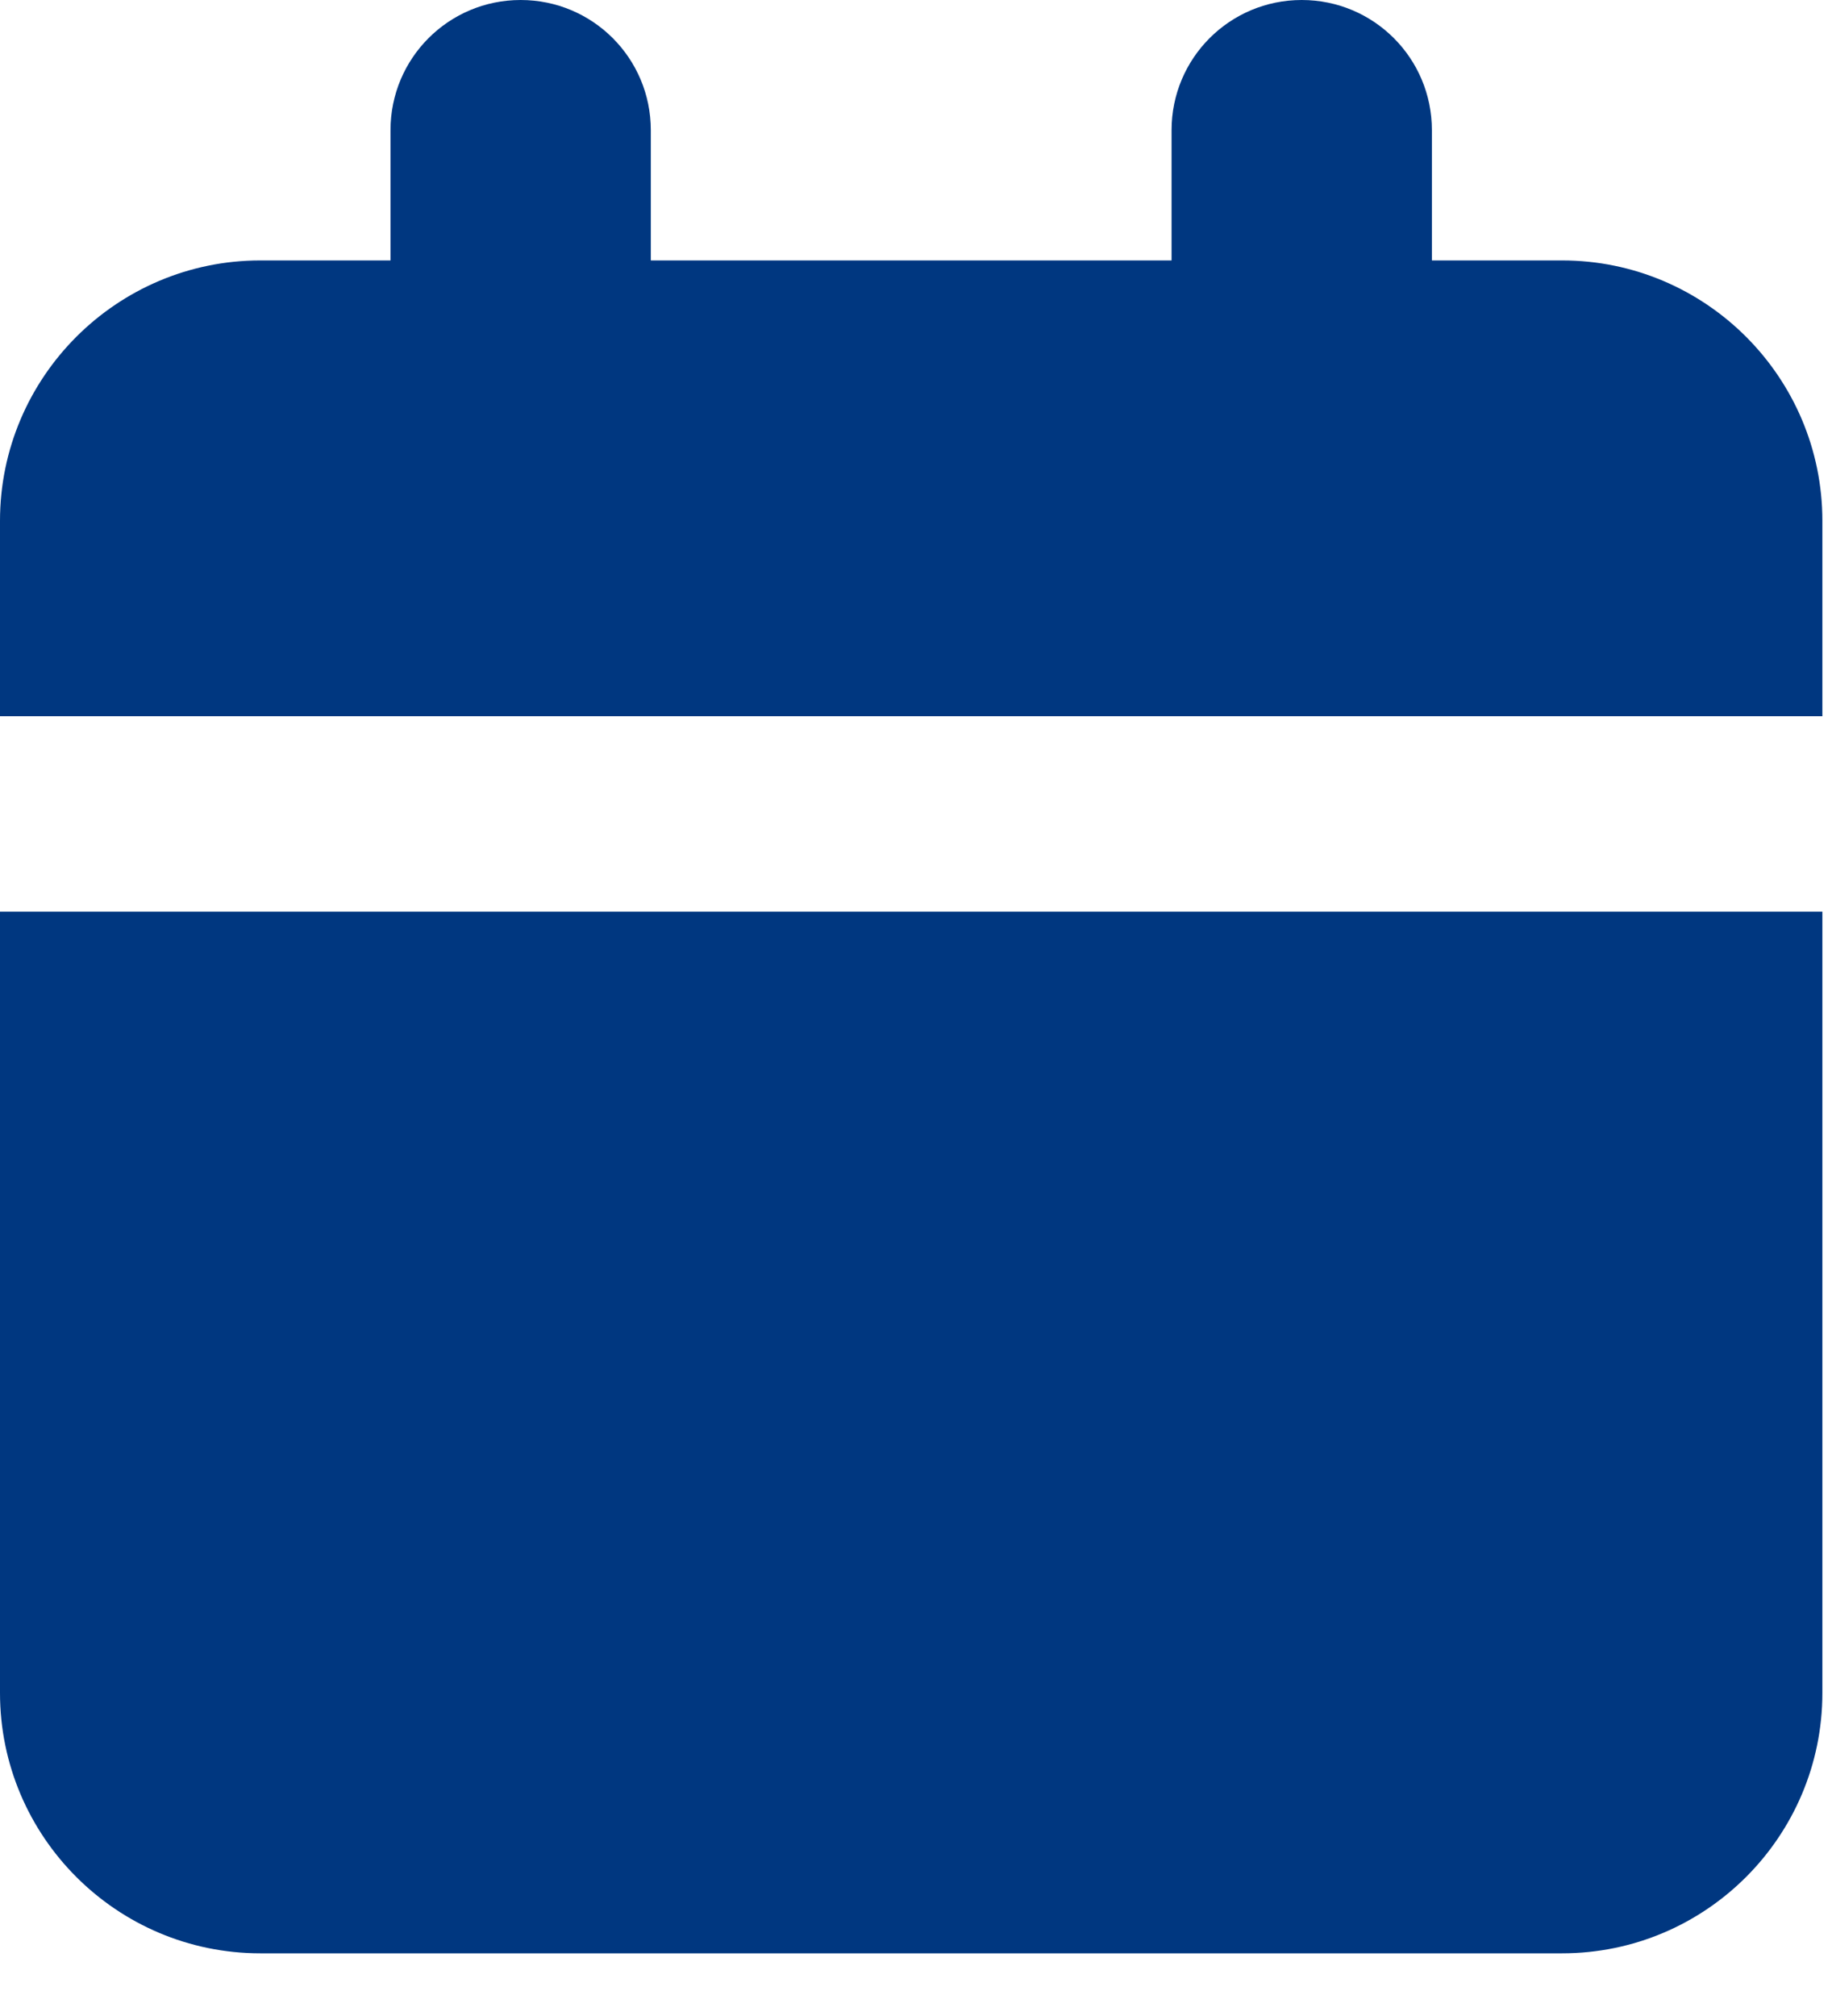<svg width="20" height="22" viewBox="0 0 20 22" fill="none" xmlns="http://www.w3.org/2000/svg">
<path d="M5.684 0C4.898 0 4.263 0.635 4.263 1.421V2.842H2.842C1.275 2.842 0 4.117 0 5.684V7.816H19.895V5.684C19.895 4.117 18.621 2.842 17.053 2.842H15.632V1.421C15.632 0.635 14.997 0 14.211 0C13.425 0 12.79 0.635 12.79 1.421V2.842H7.105V1.421C7.105 0.635 6.47 0 5.684 0ZM0 9.948V18.474C0 20.042 1.275 21.316 2.842 21.316H17.053C18.621 21.316 19.895 20.042 19.895 18.474V9.948H0Z" fill="#003780"/>
</svg>
